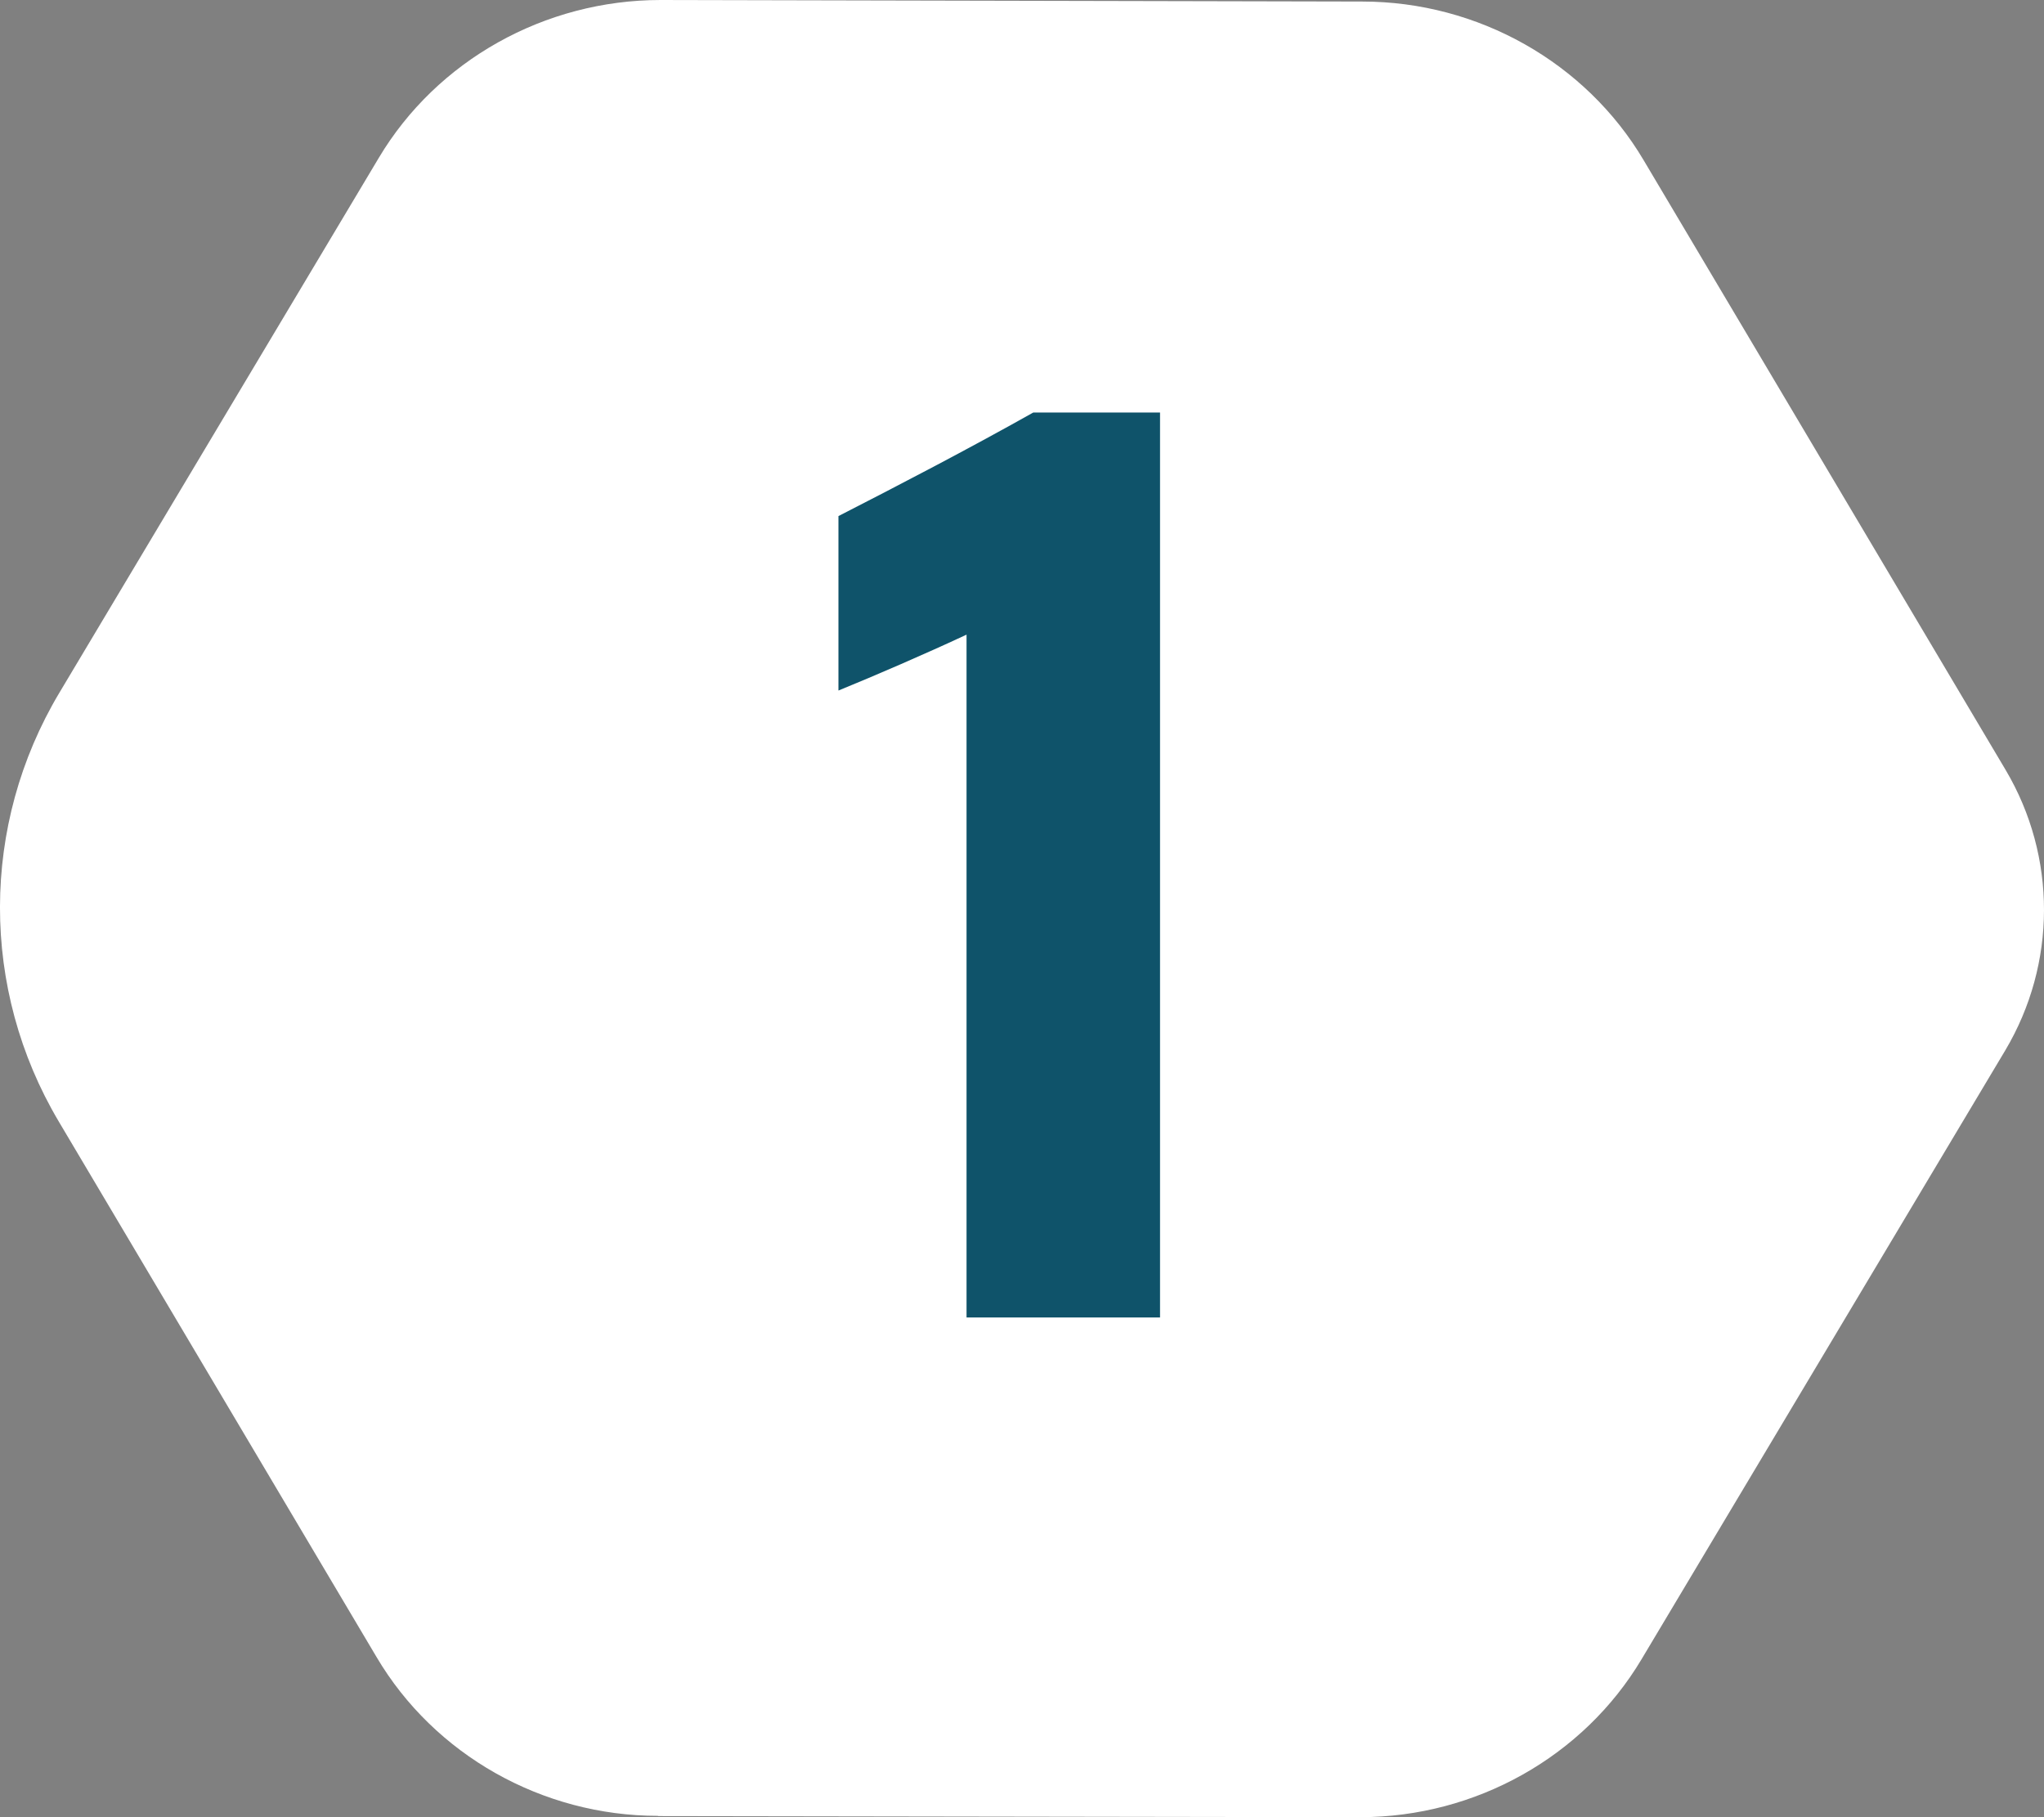 <svg xmlns="http://www.w3.org/2000/svg" width="45" height="40" viewBox="0 0 45 40" fill="none"><rect x="0" y="0" width="45" height="40" fill="#808080" stroke="none"/><path d="M14.486 39.971C11.938 39.971 9.564 38.63 8.29 36.475L1.292 24.684C-0.436 21.772 -0.431 18.156 1.307 15.249L8.338 3.477C9.617 1.331 11.991 0 14.544 0L29.992 0.034C32.54 0.034 34.914 1.375 36.188 3.53L44.156 16.949C45.285 18.855 45.281 21.216 44.146 23.123L36.14 36.523C34.861 38.669 32.487 40 29.944 40L14.486 39.976V39.971Z" fill="white"/><path d="M25.539 29H21.279V13.97C20.379 14.39 19.269 14.87 18.459 15.2V11.36C19.749 10.7 21.309 9.89 22.749 9.08H25.539V29Z" fill="#0F536A"/></svg>